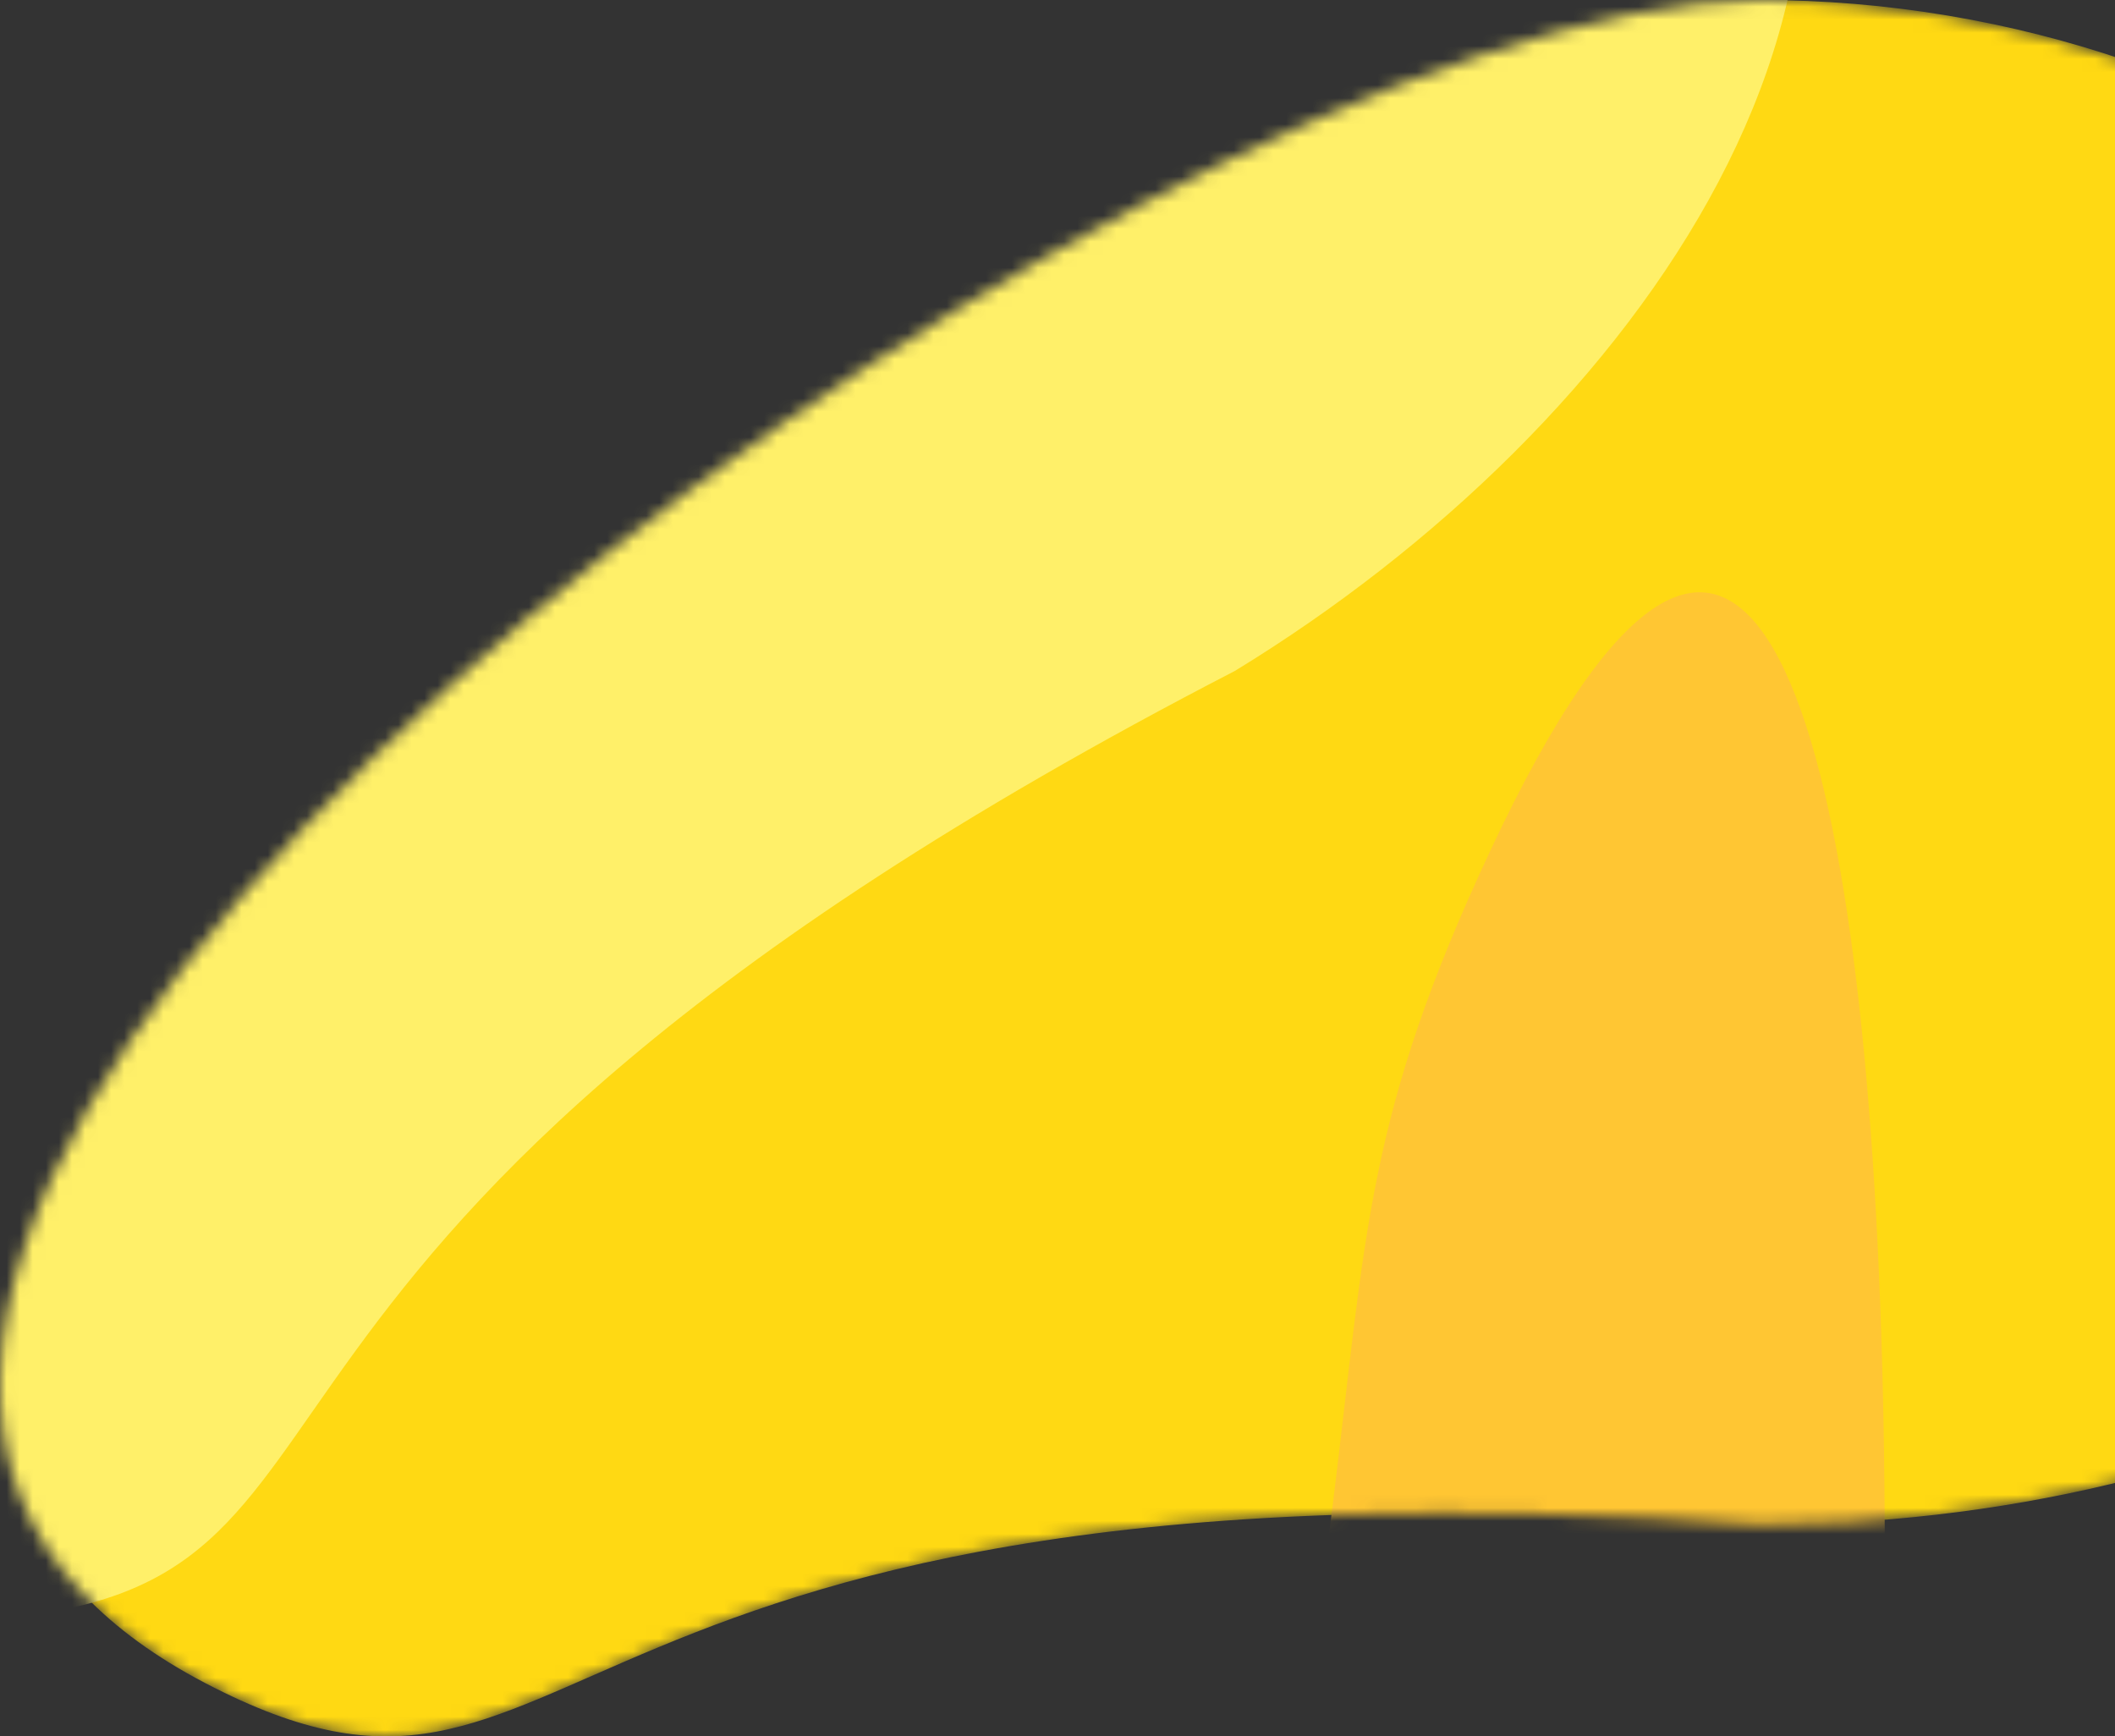 <?xml version="1.0" encoding="UTF-8"?> <svg xmlns="http://www.w3.org/2000/svg" width="162" height="133" viewBox="0 0 162 133" fill="none"><rect x="0" y="0" width="162" height="133" fill="#333333" stroke="none"/> <mask id="mask0_1015_351" style="mask-type:alpha" maskUnits="userSpaceOnUse" x="0" y="0" width="210" height="133"> <path fill-rule="evenodd" clip-rule="evenodd" d="M134.837 0C173.622 0 210 26.067 210 64.76C210 100.402 170.564 116.791 134.837 116.791C38.908 109.986 45.562 144.494 15.728 128.919C-45.069 97.178 86.658 0 134.837 0Z" fill="#FFD913"></path> </mask> <g mask="url(#mask0_1015_351)"> <path fill-rule="evenodd" clip-rule="evenodd" d="M134.837 0C173.622 0 210 26.067 210 64.76C210 100.402 170.564 116.791 134.837 116.791C38.908 109.986 45.562 144.494 15.728 128.919C-45.069 97.178 86.658 0 134.837 0Z" fill="#FFD913"></path> <path fill-rule="evenodd" clip-rule="evenodd" d="M33.507 -48.722C66.732 -68.989 111.526 -65.654 131.759 -32.486C150.397 -1.932 125.184 32.724 94.579 51.394C8.843 95.689 32.587 121.793 -1.114 124.031C-69.793 128.593 -7.765 -23.546 33.507 -48.722Z" fill="#FFF069"></path> <path fill-rule="evenodd" clip-rule="evenodd" d="M130.807 253.193C115.799 308.927 89.036 357.787 70.207 352.717C52.862 348.046 60.147 289.229 73.972 237.888C114.405 100.928 95.037 105.967 114.161 65.137C153.134 -18.07 149.451 183.959 130.807 253.193Z" fill="#FFC633"></path> </g> </svg> 